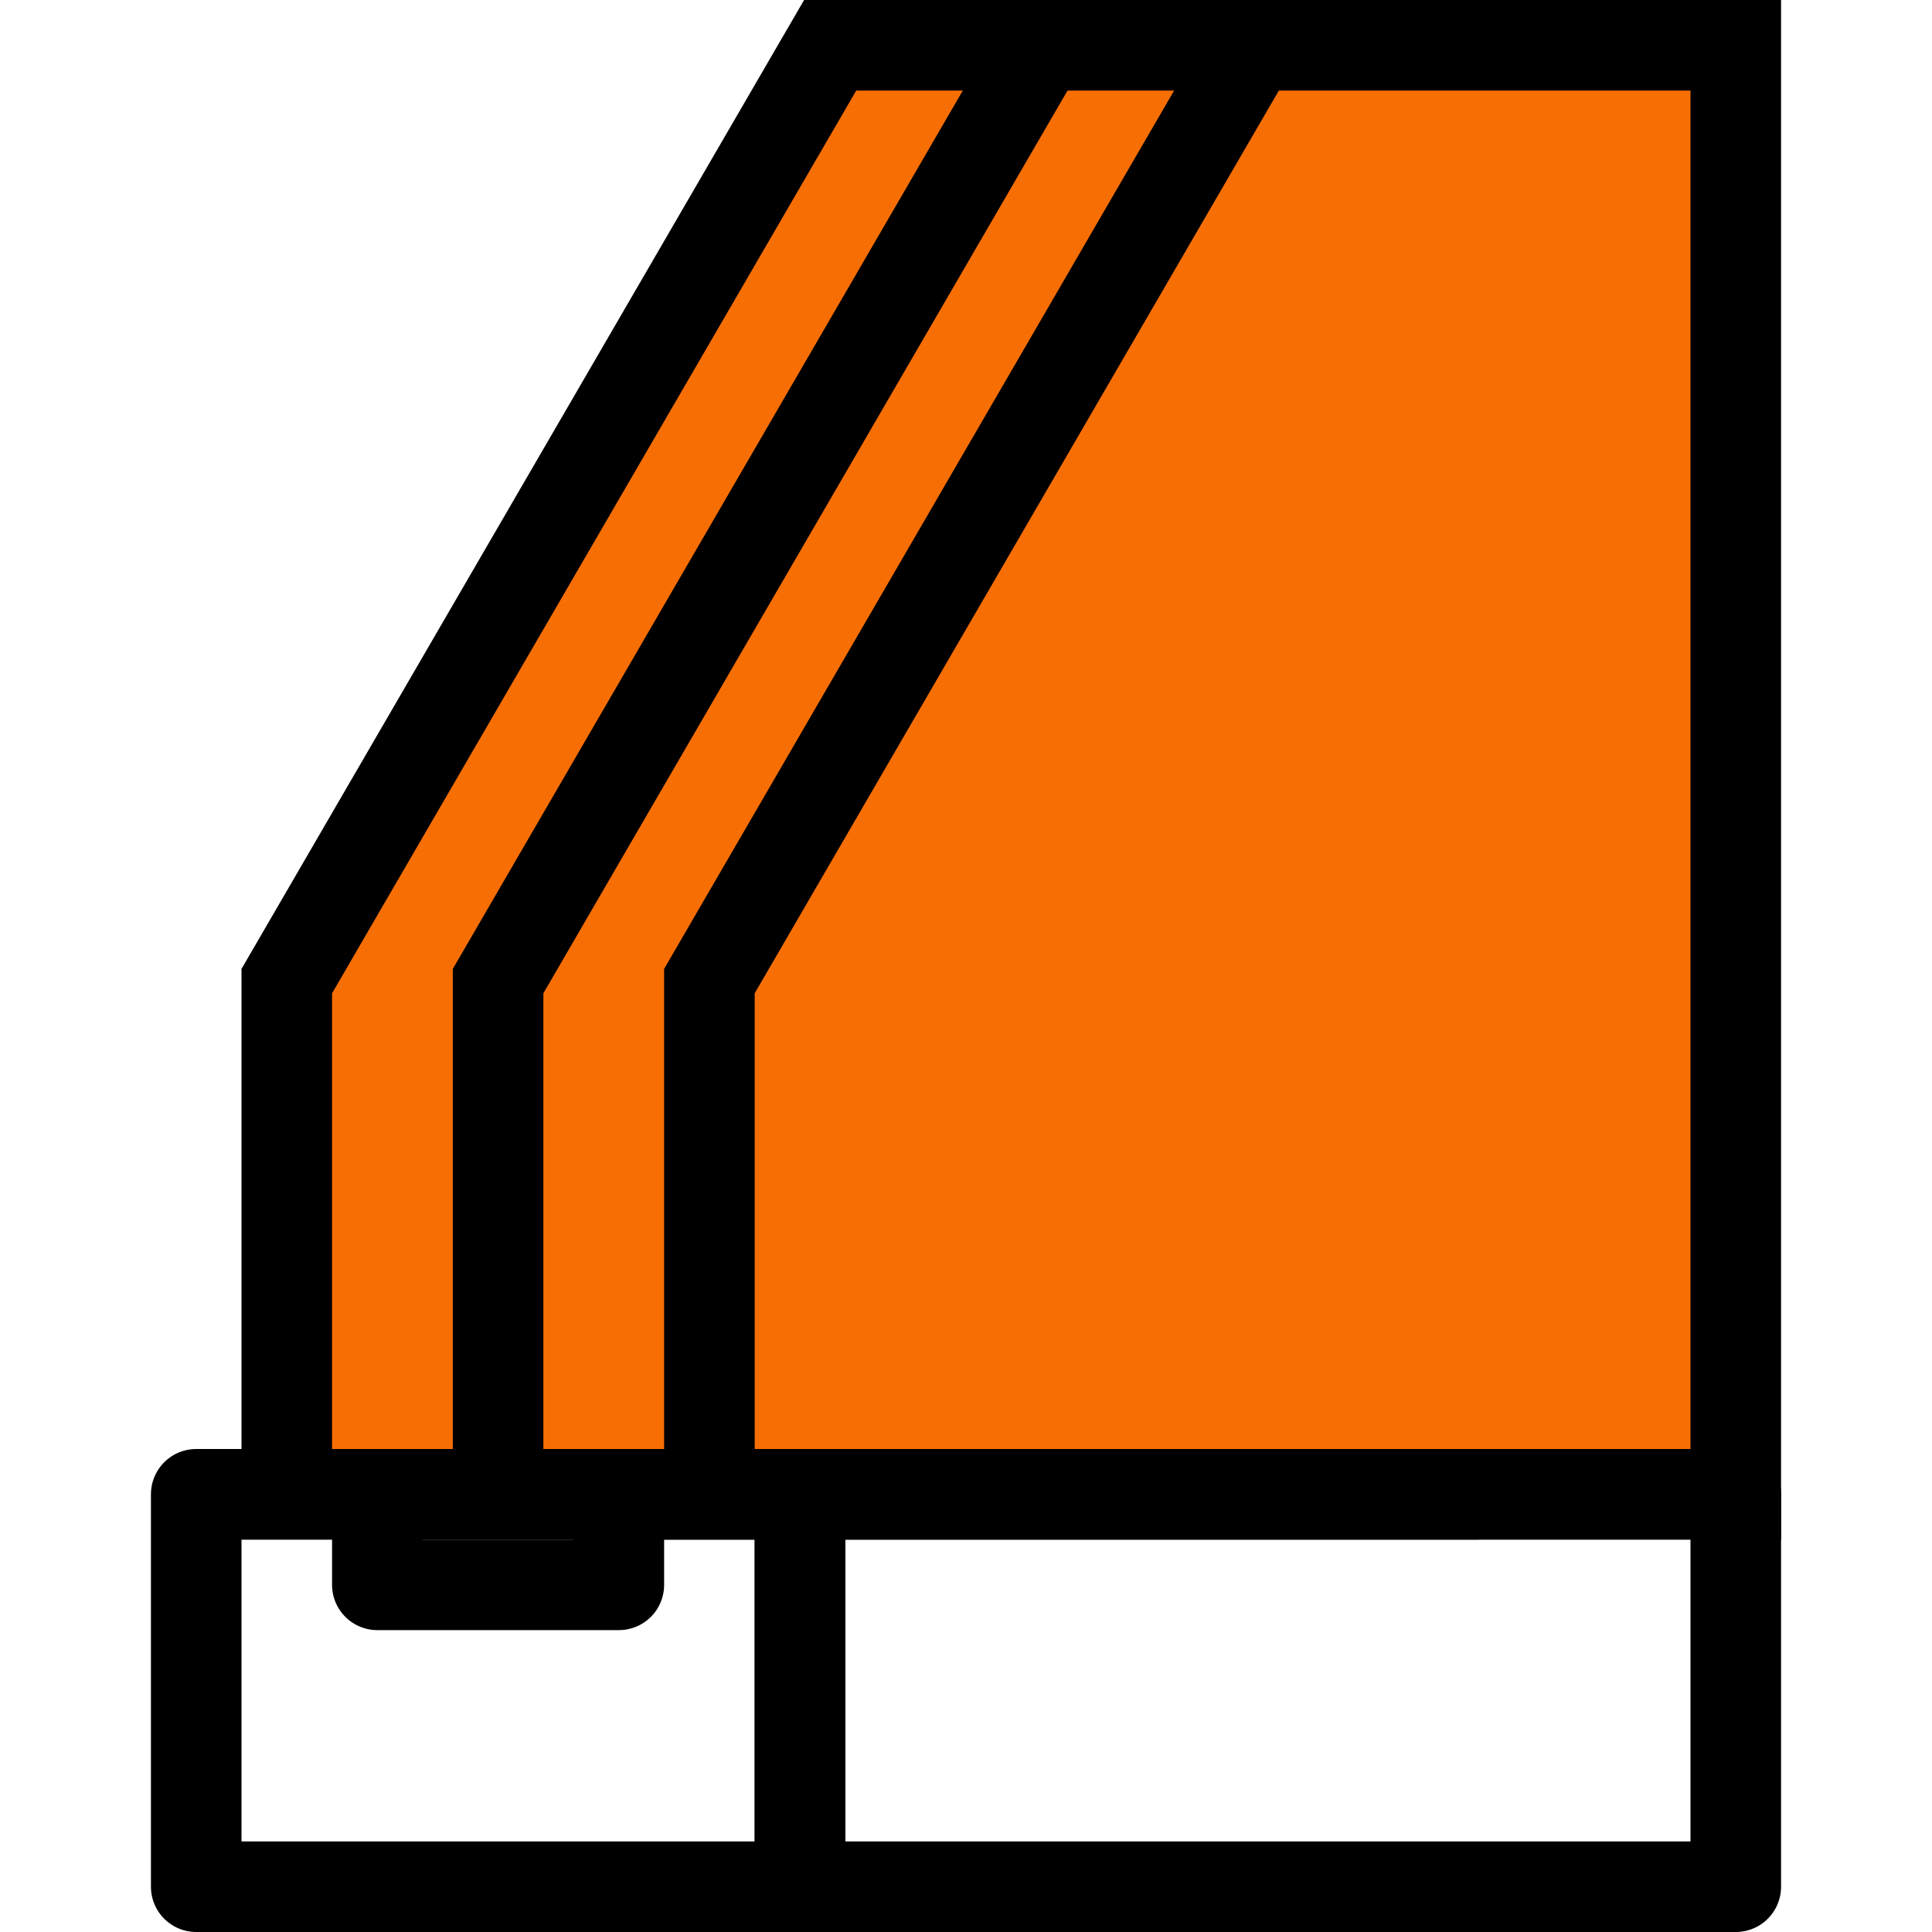 <svg version="1.2" baseProfile="tiny-ps" xmlns="http://www.w3.org/2000/svg" viewBox="0 0 64 64" width="52" height="52">
	<title>2glass-window-svg</title>
	<style>
		tspan { white-space:pre }
		.s0 { fill: none;stroke: #000000;stroke-linejoin:round;stroke-width: 3 } 
		.s1 { fill: #f76e05;stroke: #000000;stroke-width: 3 } 
		.s2 { fill: none;stroke: #000000;stroke-width: 3 } 
	</style>
	<path id="Layer" class="s0" d="m26.5 62.5h-20v-13h6v3h8v-3h6v13z" />
	<path id="Layer" class="s0" d="m26.5 49.5h31v13h-31v-13z" />
	<path id="Layer" class="s1" d="m9.5 49.5v-17l18-31h20v48h-35h-3z" />
	<path id="Layer" class="s1" d="m23.5 49.5v-17l18-31h16v48h-31h-3z" />
	<path id="Layer" class="s2" d="m16.5 49.5v-17l18-31" />
</svg>